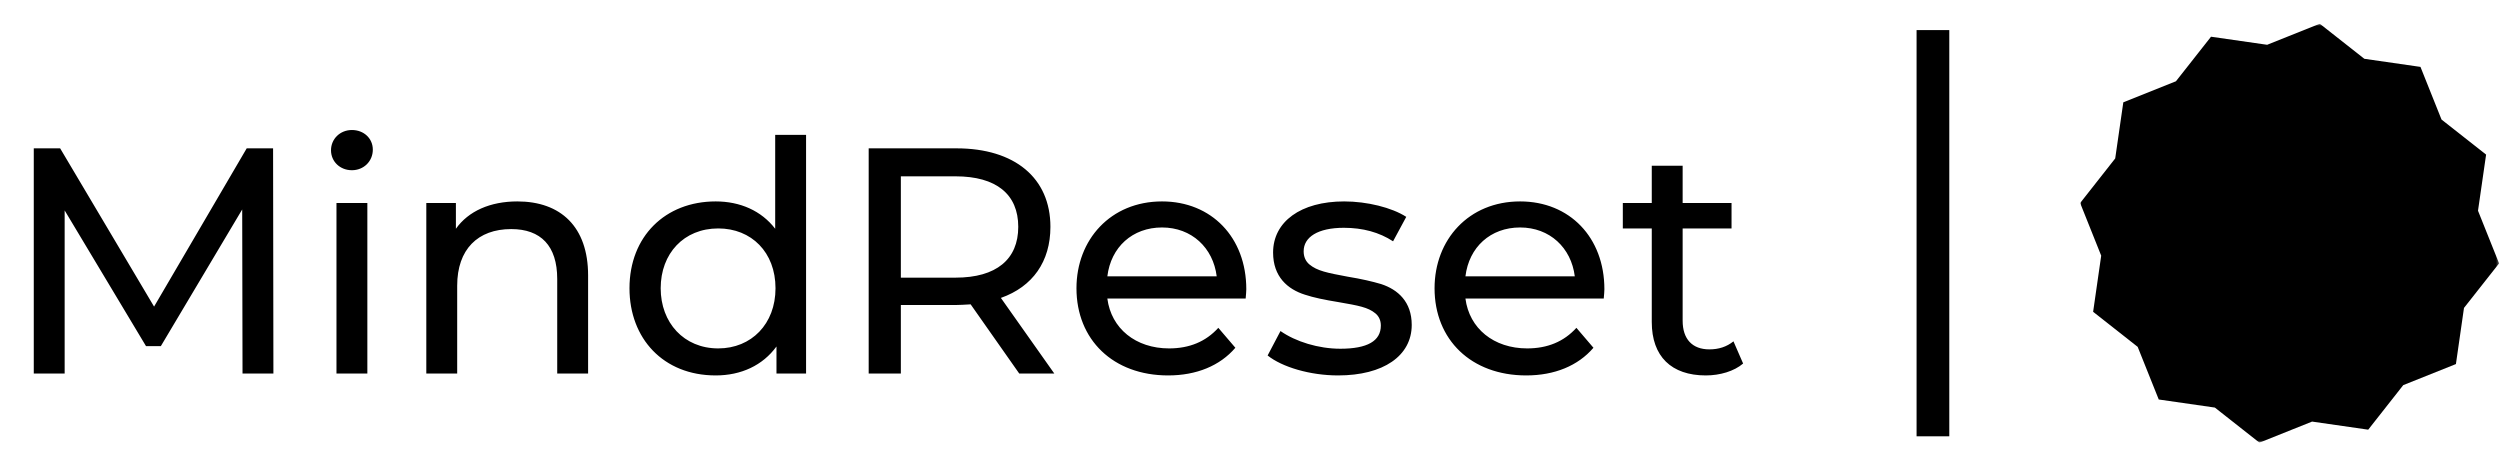 <svg width="917" height="172" viewBox="0 0 917 172" fill="none" xmlns="http://www.w3.org/2000/svg">
<path d="M100.284 137H88.958L88.84 76.829L58.991 126.972H53.564L23.714 77.183V137H12.388V54.413H22.063L56.513 112.46L90.492 54.413H100.166L100.284 137ZM123.418 137V74.47H134.744V137H123.418ZM129.081 62.436C124.716 62.436 121.412 59.25 121.412 55.121C121.412 50.991 124.716 47.688 129.081 47.688C133.446 47.688 136.75 50.755 136.75 54.885C136.75 59.132 133.446 62.436 129.081 62.436ZM189.759 73.88C205.686 73.88 215.715 83.2 215.715 101.016V137H204.388V102.313C204.388 90.161 198.371 84.026 187.517 84.026C175.247 84.026 167.696 91.459 167.696 104.791V137H156.37V74.47H167.224V83.908C171.826 77.419 179.848 73.88 189.759 73.88ZM284.34 49.458H295.667V137H284.812V127.09C279.739 134.05 271.834 137.708 262.514 137.708C243.283 137.708 230.895 124.14 230.895 105.735C230.895 86.74 243.991 73.88 262.514 73.88C271.48 73.88 279.267 77.301 284.34 83.908V49.458ZM263.458 127.797C275.61 127.797 284.458 118.831 284.458 105.735C284.458 92.521 275.61 83.79 263.458 83.79C250.834 83.79 242.339 92.993 242.339 105.735C242.339 118.359 250.834 127.797 263.458 127.797ZM386.709 137H373.849L356.034 111.634C353.792 111.752 352.14 111.87 350.842 111.87H330.432V137H318.633V54.413H350.842C372.197 54.413 385.293 65.267 385.293 83.2C385.293 95.942 378.804 105.145 367.124 109.274L386.709 137ZM330.432 101.841H350.488C365.472 101.841 373.495 95.117 373.495 83.2C373.495 71.284 365.472 64.677 350.488 64.677H330.432V101.841ZM457.142 106.089C457.142 106.915 457.024 108.094 456.906 109.51H406.174C407.59 120.483 416.556 127.797 428.826 127.797C436.259 127.797 442.276 125.32 446.878 120.247L453.131 127.561C447.468 134.168 438.855 137.708 428.472 137.708C408.298 137.708 394.848 124.612 394.848 105.735C394.848 87.92 407.354 73.88 426.231 73.88C444.4 73.88 457.142 87.094 457.142 106.089ZM426.231 83.436C415.377 83.436 407.472 90.633 406.174 101.37H446.288C444.99 90.869 437.085 83.436 426.231 83.436ZM490.803 137.708C480.538 137.708 470.274 134.64 464.965 130.393L469.684 121.426C475.229 125.32 483.606 127.915 491.629 127.915C501.539 127.915 506.494 125.084 506.494 119.421C506.494 117.533 505.786 115.999 504.489 114.937C501.775 112.696 498.354 112.106 490.921 110.808C485.848 109.982 481.836 109.156 478.651 108.094C472.28 106.089 466.97 101.488 466.97 92.639C466.97 81.313 477.117 73.88 493.044 73.88C501.421 73.88 510.506 76.121 515.815 79.543L510.978 88.51C505.904 85.206 499.887 83.554 492.926 83.554C483.37 83.554 478.179 86.976 478.179 92.167C478.179 94.173 478.887 95.824 480.302 97.004C483.134 99.364 486.791 100.072 494.342 101.488C499.415 102.313 503.427 103.257 506.612 104.201C512.747 106.207 517.821 110.69 517.821 119.185C517.821 130.511 507.438 137.708 490.803 137.708ZM588.489 106.089C588.489 106.915 588.371 108.094 588.253 109.51H537.521C538.937 120.483 547.903 127.797 560.173 127.797C567.606 127.797 573.623 125.32 578.224 120.247L584.477 127.561C578.814 134.168 570.202 137.708 559.819 137.708C539.644 137.708 526.194 124.612 526.194 105.735C526.194 87.92 538.701 73.88 557.578 73.88C575.747 73.88 588.489 87.094 588.489 106.089ZM557.578 83.436C546.723 83.436 538.819 90.633 537.521 101.37H577.634C576.337 90.869 568.432 83.436 557.578 83.436ZM635.835 125.202L639.375 133.343C636.071 136.174 630.88 137.708 625.689 137.708C613.065 137.708 605.868 130.747 605.868 118.123V83.79H595.25V74.47H605.868V60.784H617.194V74.47H635.128V83.79H617.194V117.651C617.194 124.376 620.734 128.151 626.987 128.151C630.408 128.151 633.358 127.208 635.835 125.202Z" fill="black"/>
<line x1="709" y1="11.037" x2="709" y2="160.037" stroke="black" stroke-width="12"/>
<g clip-path="url(#clip0_104_8325)">
<mask id="mask0_104_8325" style="mask-type:luminance" maskUnits="userSpaceOnUse" x="763" y="8" width="154" height="155">
<path d="M916.66 8.707H763V162.367H916.66V8.707Z" fill="white"/>
</mask>
<g mask="url(#mask0_104_8325)">
<path d="M900.83 133.537L881.52 141.257L868.66 157.607L848.07 154.637L828.76 162.367L812.41 149.497L791.83 146.537L784.1 127.227L767.76 114.367L770.72 93.777L763 74.467L775.86 58.117L778.83 37.537L798.14 29.807L811 13.467L831.59 16.427L850.9 8.707L867.24 21.567L887.83 24.537L895.55 43.847L911.9 56.707L908.93 77.297L916.66 96.607L903.79 112.947L900.83 133.537Z" fill="black"/>
</g>
</g>
<defs>
<clipPath id="clip0_104_8325">
<rect width="153.66" height="153.66" fill="white" transform="translate(763 8.707)"/>
</clipPath>
</defs>
</svg>

